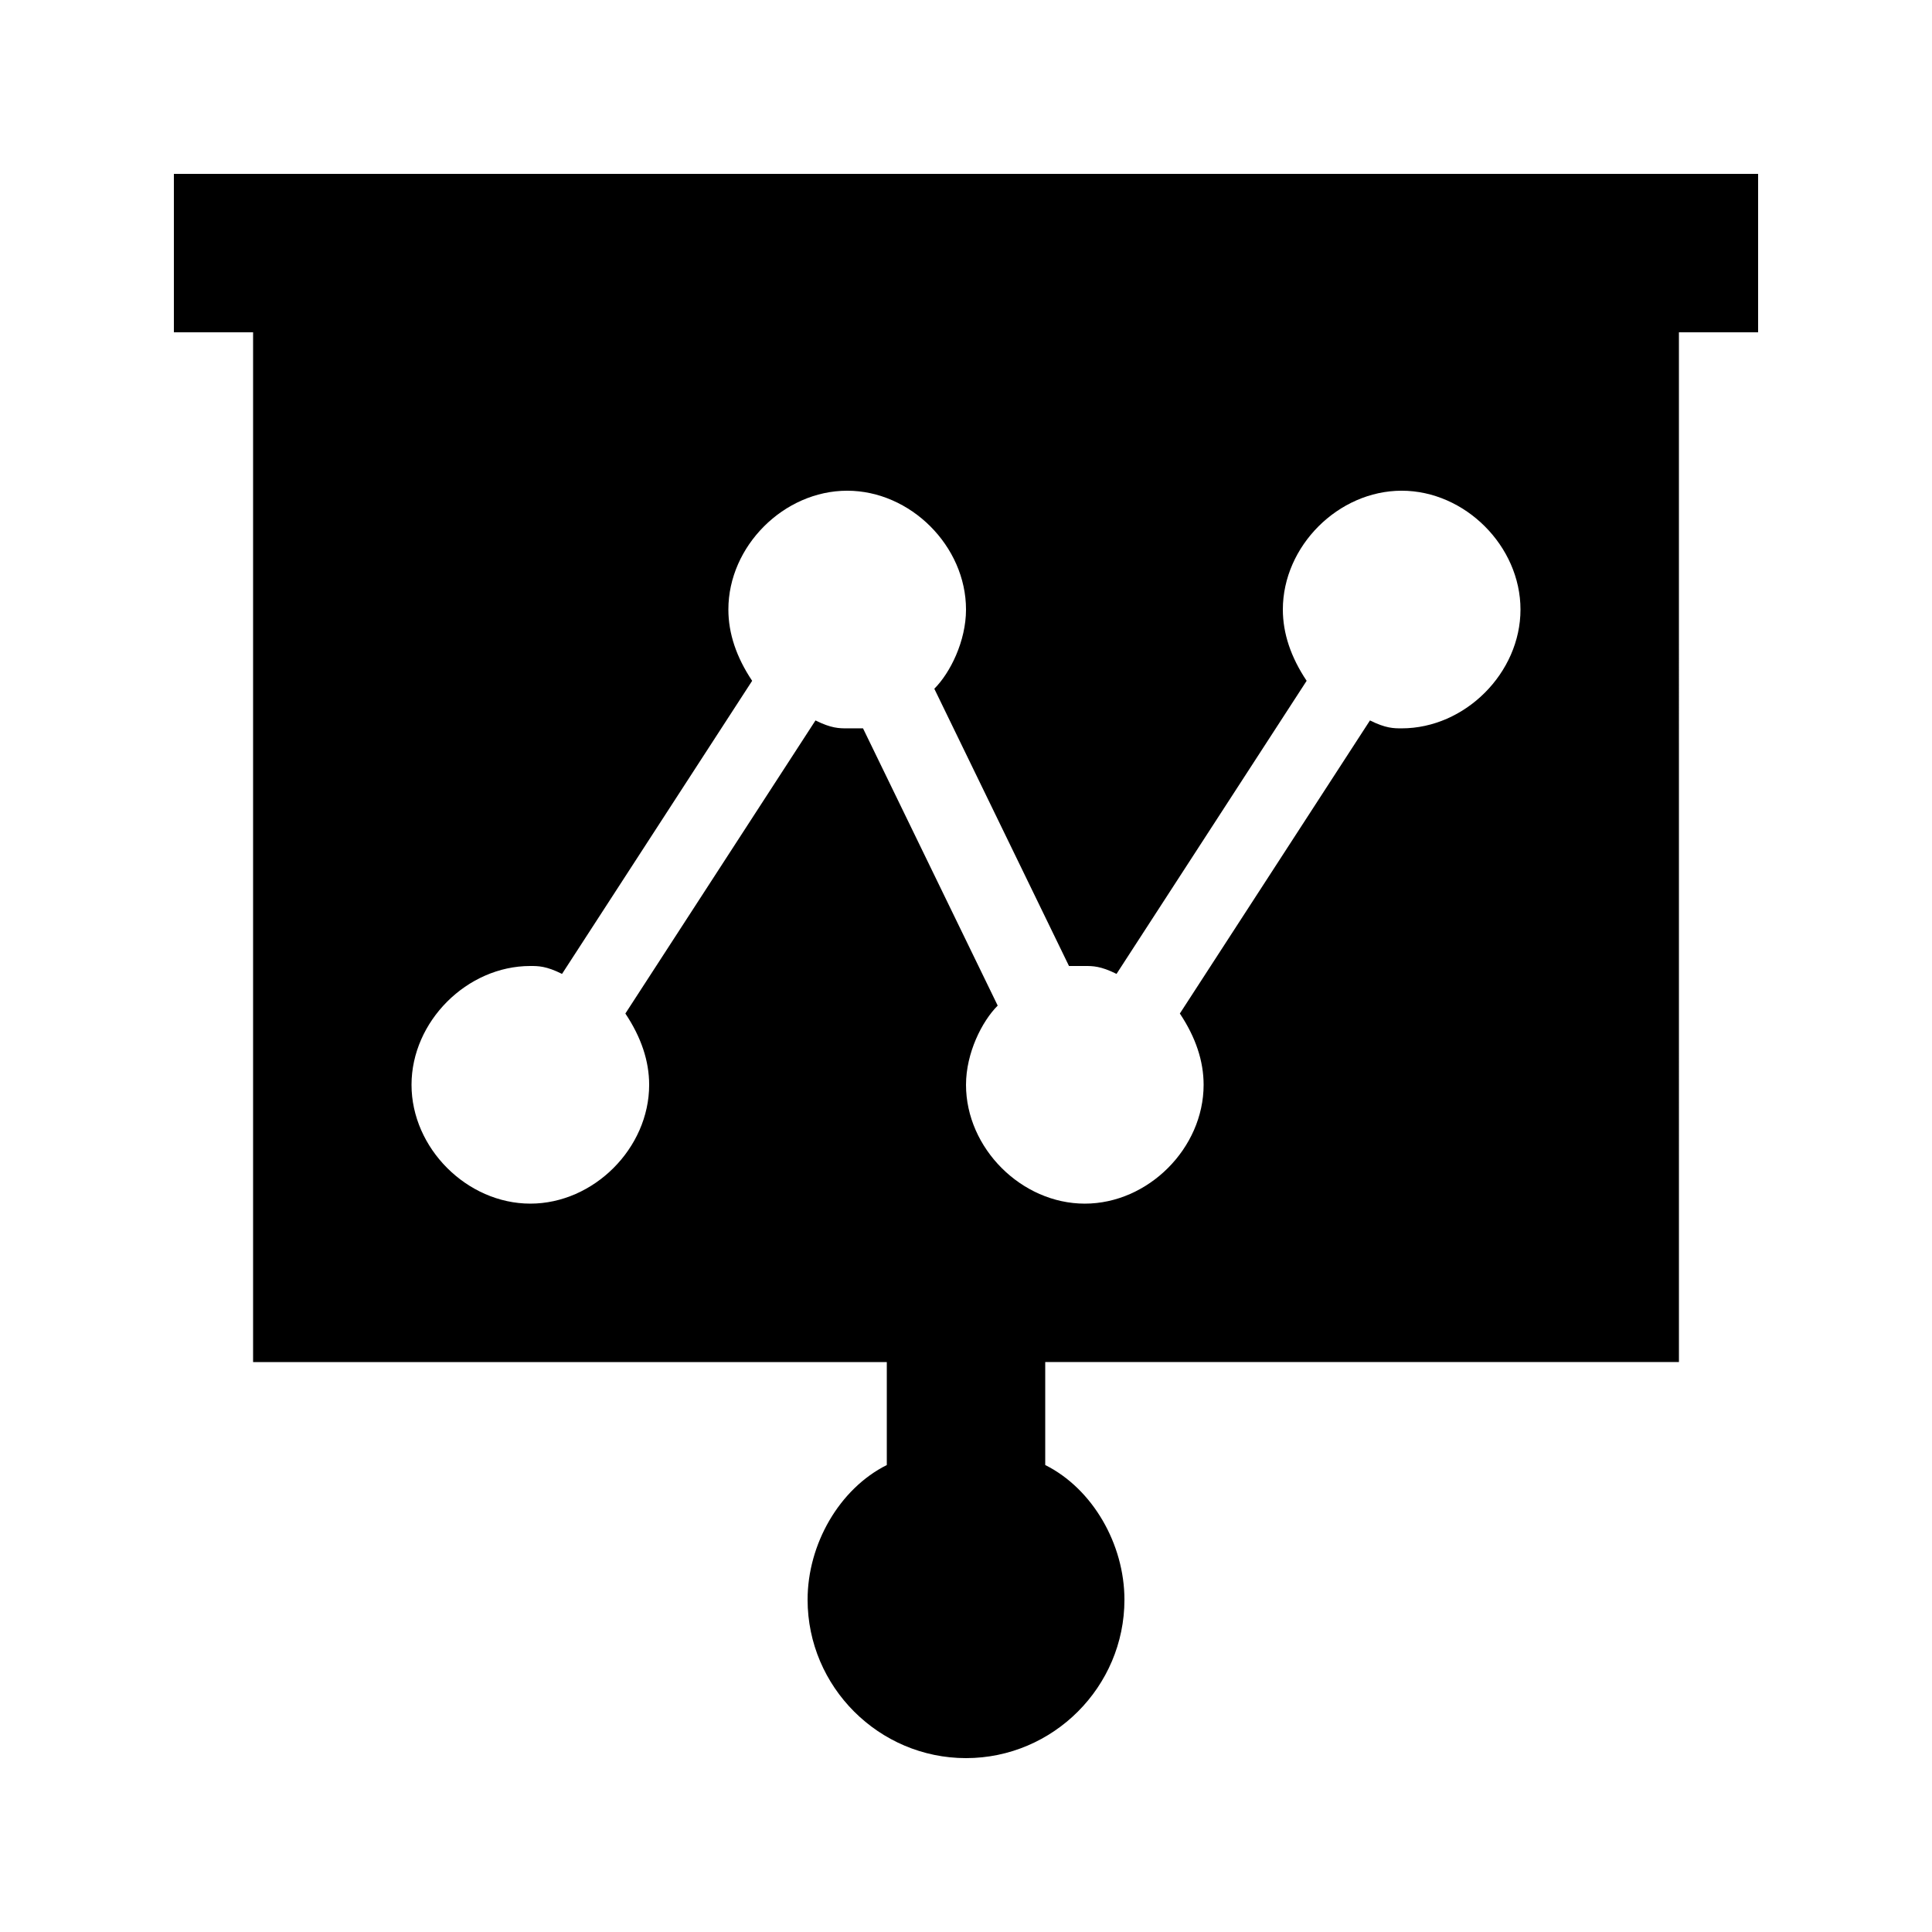 <?xml version="1.0" encoding="UTF-8"?>
<!-- Uploaded to: SVG Repo, www.svgrepo.com, Generator: SVG Repo Mixer Tools -->
<svg fill="#000000" width="800px" height="800px" version="1.1" viewBox="144 144 512 512" xmlns="http://www.w3.org/2000/svg">
 <path d="m609.92 232.06v-41.984h-419.84v41.984h20.992v272.9h167.94v27.289c-12.594 6.297-20.992 20.992-20.992 35.688 0 23.09 18.895 41.984 41.984 41.984s41.984-18.895 41.984-41.984c0-14.695-8.398-29.391-20.992-35.688v-27.293h167.94l-0.004-272.89zm-94.465 104.96c-2.098 0-4.199 0-8.398-2.098l-50.383 77.672c4.199 6.297 6.297 12.594 6.297 18.895 0 16.793-14.695 31.488-31.488 31.488-16.789-0.004-31.48-14.699-31.48-31.492 0-8.398 4.199-16.793 8.398-20.992l-35.691-73.473h-4.199c-2.098 0-4.199 0-8.398-2.098l-50.383 77.672c4.203 6.293 6.305 12.59 6.305 18.891 0 16.793-14.695 31.488-31.488 31.488s-31.488-14.695-31.488-31.488c0-16.797 14.695-31.488 31.488-31.488 2.098 0 4.199 0 8.398 2.098l50.383-77.672c-4.203-6.297-6.301-12.594-6.301-18.891 0-16.793 14.691-31.488 31.488-31.488 16.793 0 31.488 14.695 31.488 31.488 0 8.398-4.199 16.793-8.398 20.992l35.688 73.473h4.199c2.098 0 4.199 0 8.398 2.098l50.383-77.672c-4.203-6.297-6.305-12.594-6.305-18.891 0-16.793 14.695-31.488 31.488-31.488 16.797 0 31.488 14.695 31.488 31.488 0 16.793-14.691 31.488-31.488 31.488z"/>
</svg>